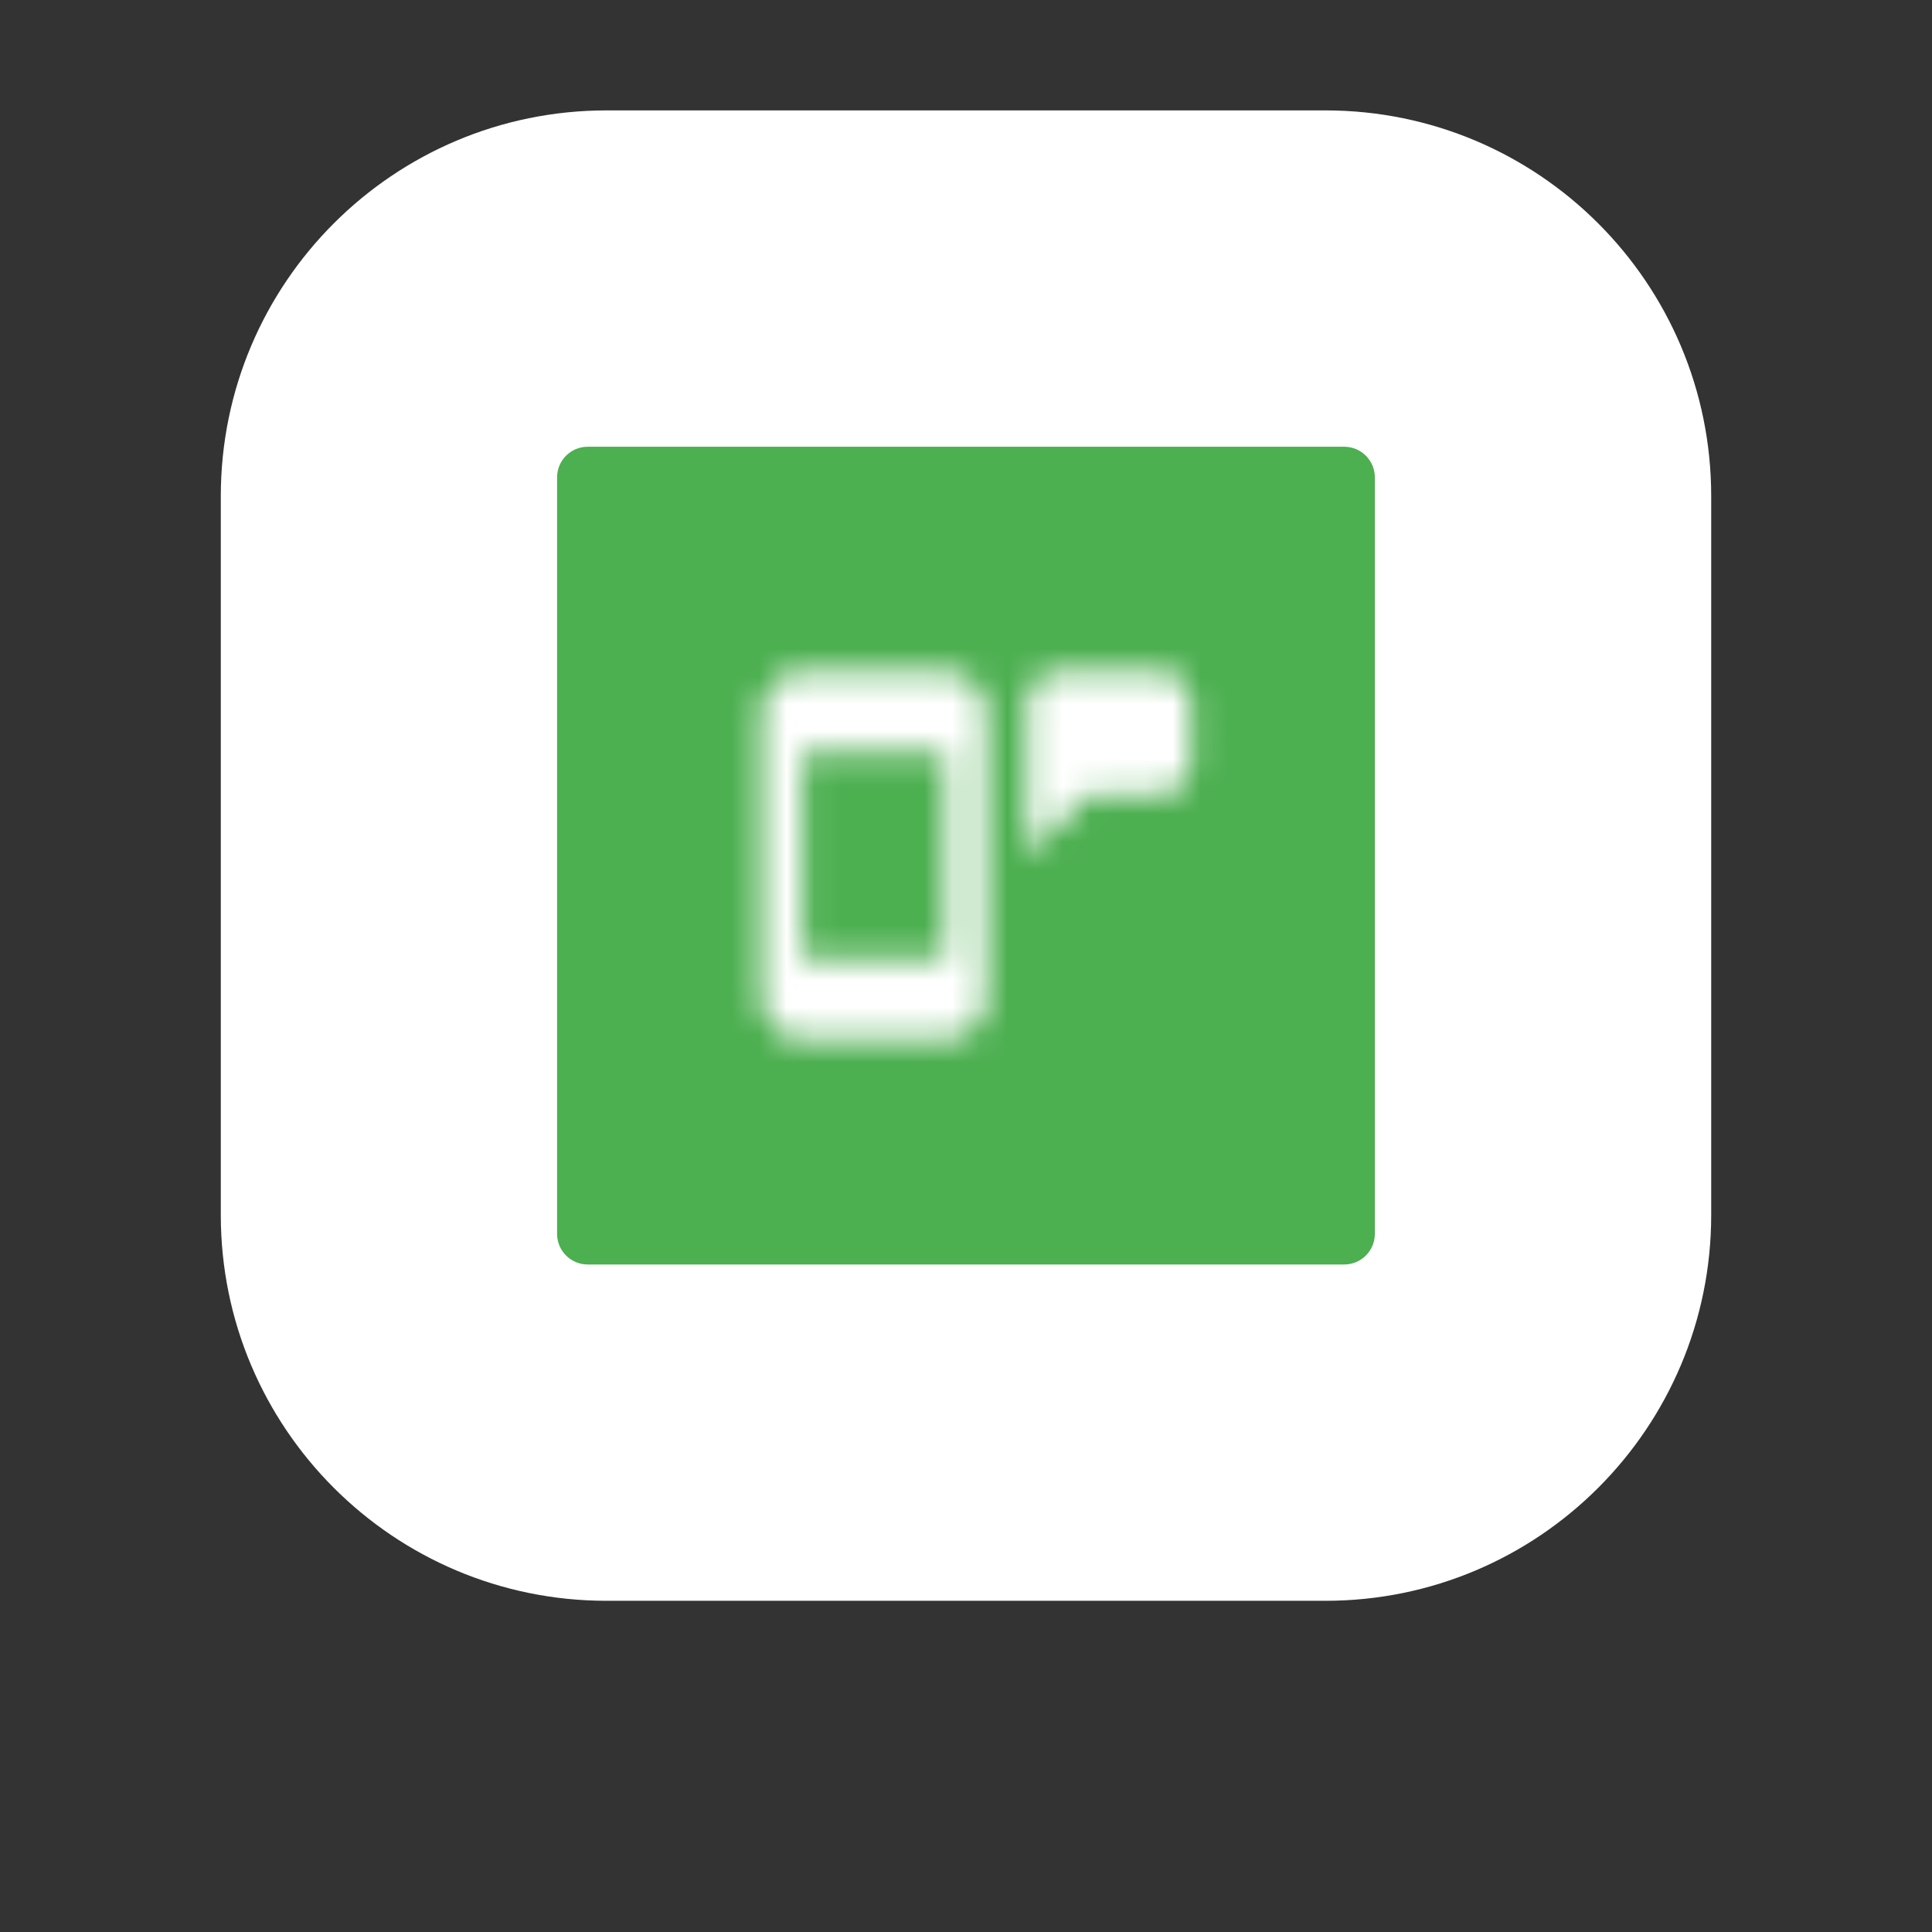 <svg width="70" height="70" viewBox="0 0 70 70" fill="none" xmlns="http://www.w3.org/2000/svg">
<rect x="0" y="0" width="70" height="70" fill="#333333" stroke="none"/>
<path d="M48.023 4H21.977C14.258 4 8 10.258 8 17.977V44.023C8 51.742 14.258 58 21.977 58H48.023C55.742 58 62 51.742 62 44.023V17.977C62 10.258 55.742 4 48.023 4Z" fill="white"/>
<path d="M48.702 16.186H21.295C20.681 16.186 20.184 16.683 20.184 17.297V44.704C20.184 45.318 20.681 45.815 21.295 45.815H48.702C49.316 45.815 49.813 45.318 49.813 44.704V17.297C49.813 16.683 49.316 16.186 48.702 16.186Z" fill="#4CAF50"/>
<mask id="mask0_755_213301" style="mask-type:alpha" maskUnits="userSpaceOnUse" x="27" y="24" width="17" height="14">
<path d="M34.257 34.702V27.295H29.071V34.702H34.257ZM34.257 24.332C34.649 24.332 35.026 24.488 35.304 24.766C35.582 25.044 35.738 25.421 35.738 25.814V36.184C35.738 36.577 35.582 36.954 35.304 37.231C35.026 37.509 34.649 37.665 34.257 37.665H29.071C28.249 37.665 27.59 36.999 27.59 36.184V25.814C27.59 25.421 27.746 25.044 28.024 24.766C28.302 24.488 28.678 24.332 29.071 24.332H34.257ZM38.331 24.332H42.034C42.329 24.332 42.612 24.449 42.82 24.657C43.028 24.866 43.145 25.148 43.145 25.443V27.665C43.145 27.96 43.028 28.243 42.82 28.451C42.612 28.659 42.329 28.776 42.034 28.776H39.442L37.219 30.999V28.776V25.443C37.219 25.148 37.337 24.866 37.545 24.657C37.753 24.449 38.036 24.332 38.331 24.332Z" fill="black"/>
</mask>
<g mask="url(#mask0_755_213301)">
<path d="M49.813 16.184H20.184V45.813H49.813V16.184Z" fill="white"/>
</g>
</svg>
